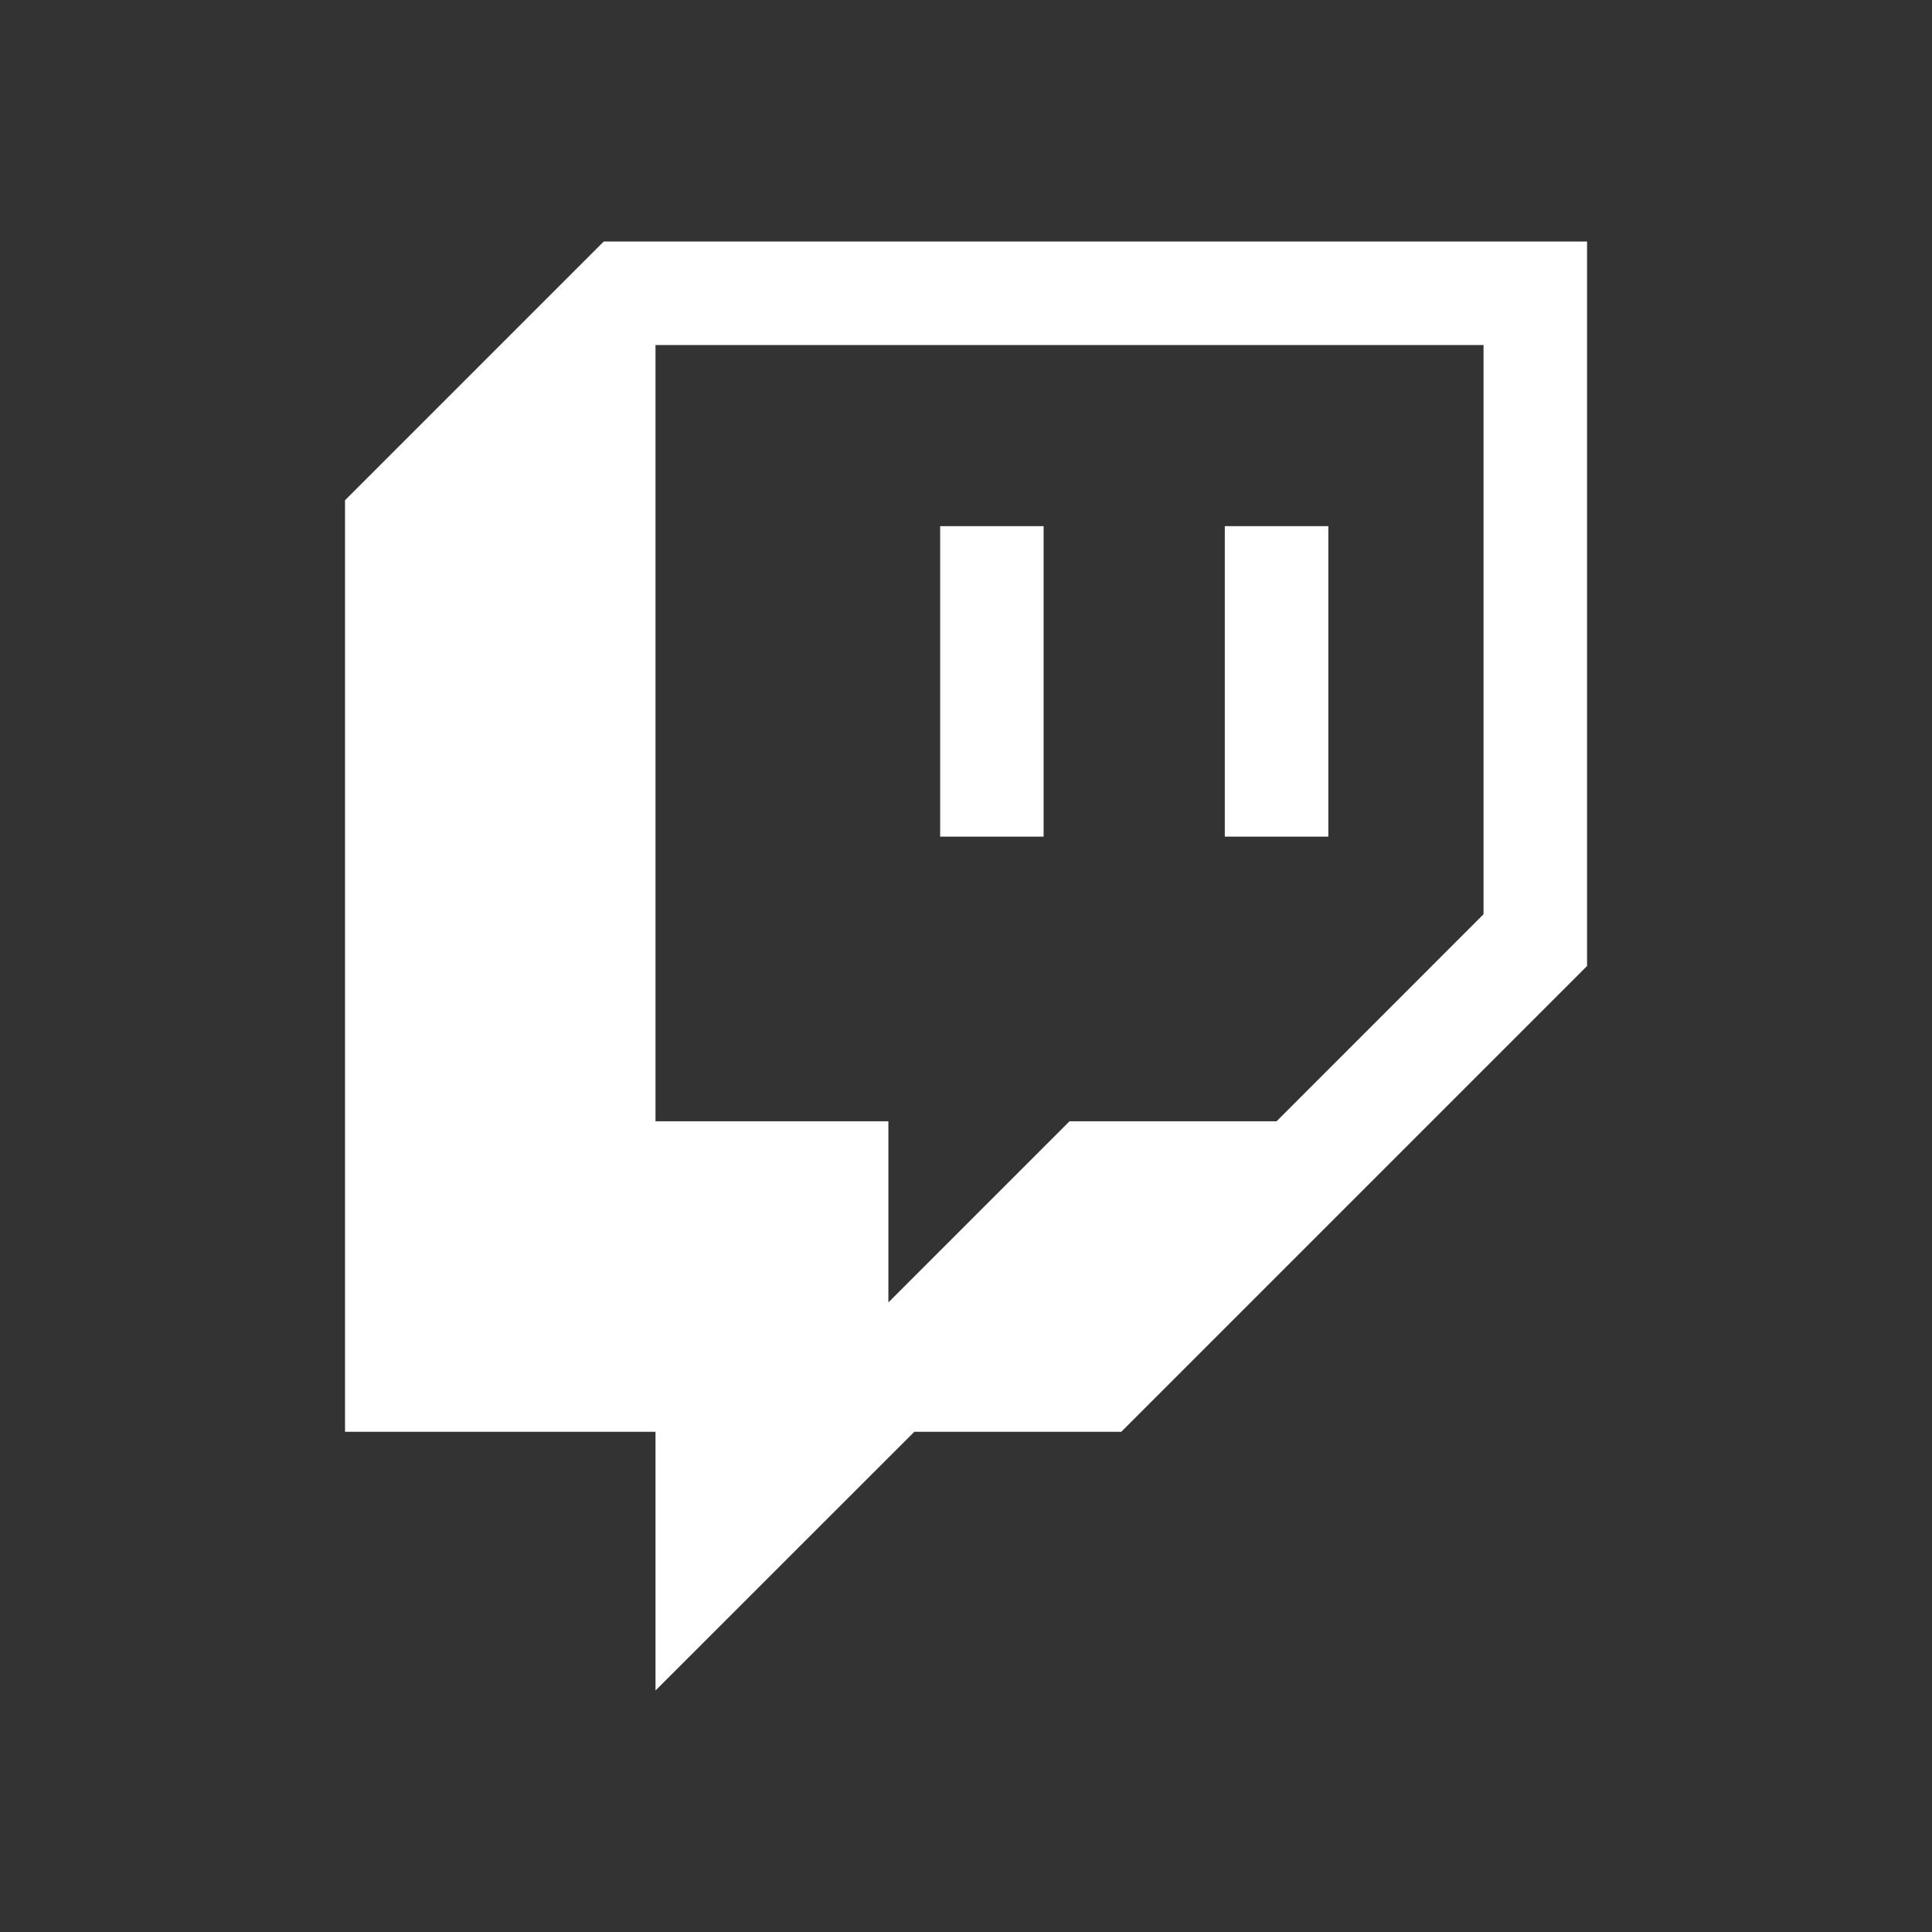 <svg width="24" height="24" viewBox="0 0 24 24" fill="none" xmlns="http://www.w3.org/2000/svg">
<rect x="0" y="0" width="24" height="24" fill="#333333" stroke="none"/>
<path d="M7.5 3L4.286 6.214V17.786H8.143V21L11.358 17.786H13.929L19.715 12V3H7.5ZM18.429 11.357L15.858 13.929H13.286L11.036 16.179V13.929H8.143V4.286H18.429V11.357Z" fill="white"/>
<path d="M16.501 6.536H15.215V10.393H16.501V6.536Z" fill="white"/>
<path d="M12.964 6.536H11.679V10.393H12.964V6.536Z" fill="white"/>
</svg>

